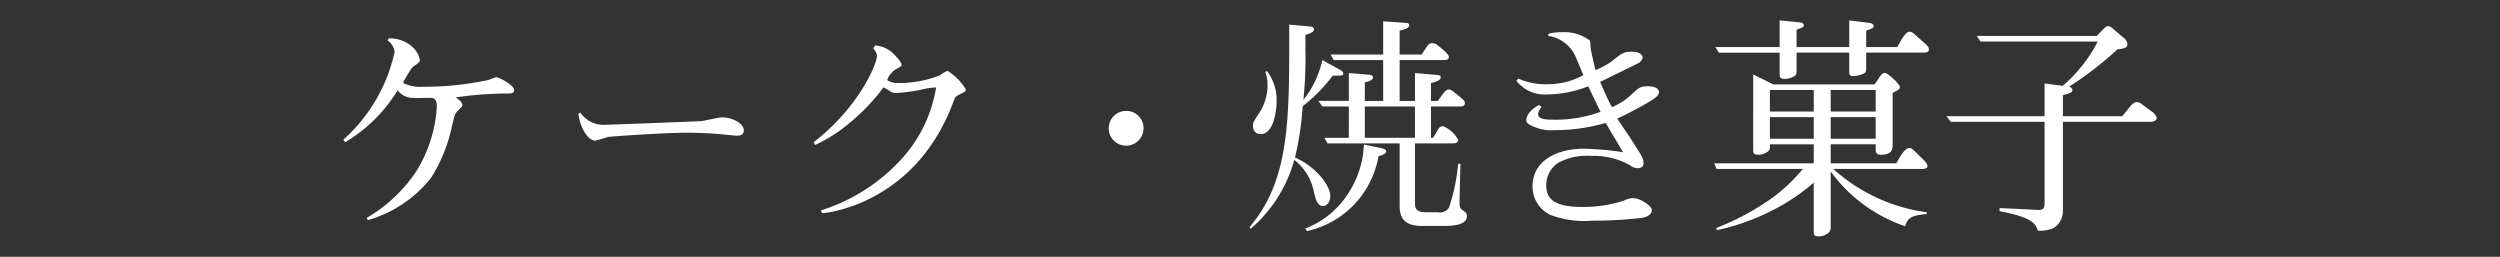 <svg xmlns="http://www.w3.org/2000/svg" viewBox="0 0 183.3 18.829"><rect x="0" y="0" width="183.3" height="18.829" fill="#333333" stroke="none"/><title>ケーク・焼き菓子</title><g fill="#fff"><path d="M37.305 6.854a26.374 26.374 0 0 0-3.913.29c.255.135.51.374.51.543 0 .085-.017.12-.306.409-.238.238-.238.238-.46 1.157a11.49 11.49 0 0 1-1.513 3.76 9.087 9.087 0 0 1-4.662 3.13l-.068-.17a11.052 11.052 0 0 0 3.59-3.352A10.066 10.066 0 0 0 32.03 7.79c0-.545-.238-.613-.493-.613-.222 0-1.158.017-1.362 0a1.404 1.404 0 0 1-1.02-.56 11.2 11.2 0 0 1-3.845 3.81l-.137-.188a12.02 12.02 0 0 0 3.76-6.43 1.158 1.158 0 0 0-.51-.834l.068-.154a2.422 2.422 0 0 1 1.718.596 1.743 1.743 0 0 1 .58.987c0 .102-.035.17-.41.425-.204.137-.255.238-.748 1.072-.034.034-.034.051-.068.187a2.939 2.939 0 0 0 1.514.272 22.001 22.001 0 0 0 4.713-.493c.102-.016.51-.204.595-.204.17 0 1.31.544 1.31.953 0 .238-.272.238-.39.238zM54.026 9.95c-.051 0-.238-.016-.579-.05a29.752 29.752 0 0 0-3.181-.17c-1.497 0-5.428.271-5.615.305-.17.018-.867.273-1.02.273-.494 0-1.09-.885-1.226-1.974l.154-.068a2.065 2.065 0 0 0 1.77.884c.407 0 6.873-.254 7.11-.271.239-.034 1.277-.273 1.498-.273.749 0 1.6.425 1.6.953 0 .29-.205.391-.511.391zM70.338 6.94c-.221.101-.306.152-.425.493-2.655 7.23-8.83 8.149-9.63 8.2l-.102-.204a13.41 13.41 0 0 0 5.971-3.828 10.197 10.197 0 0 0 2.485-5.19 4.6 4.6 0 0 0-1.038.153 12.992 12.992 0 0 1-1.923.256c-.119 0-.22 0-.527-.204a3.21 3.21 0 0 0-.375-.205 14.348 14.348 0 0 1-2.466 2.587 10.89 10.89 0 0 1-2.553 1.633l-.085-.22c3.335-2.554 4.628-5.768 4.628-6.297 0-.22-.102-.34-.272-.578l.136-.204a2.18 2.18 0 0 1 1.208.477c.119.101.731.714.731.935 0 .103-.034.12-.34.29a1.554 1.554 0 0 0-.714.833 1.26 1.26 0 0 0 .782.22 8.292 8.292 0 0 0 3.08-.56 2.755 2.755 0 0 1 .561-.34 4.275 4.275 0 0 1 1.344 1.36c0 .154-.05.17-.476.392zM83.843 9.406a1.276 1.276 0 1 1-1.276-1.276 1.263 1.263 0 0 1 1.276 1.276zM98.25 5.544c-.085 0-.477 0-.545.017A11.822 11.822 0 0 1 95.51 7.79a21.51 21.51 0 0 1-.561 3.76c1.48.629 2.586 2.04 2.586 2.806 0 .511-.29.75-.528.75-.425 0-.544-.511-.663-.987a3.955 3.955 0 0 0-1.446-2.4 10.188 10.188 0 0 1-3.199 5.053l-.085-.119c2.655-3.095 2.91-7.026 2.91-12.76V1.802l1.463.136c.102 0 .357.017.357.221 0 .238-.544.374-.63.408V3.64a29.417 29.417 0 0 1-.152 3.691 7.21 7.21 0 0 0 1.395-2.926l1.327.732c.135.085.204.153.204.255 0 .135-.12.135-.238.153zM92.43 9.831a.544.544 0 0 1-.561-.596c0-.254.033-.305.493-1.003a3.78 3.78 0 0 0 .578-2.007 2.814 2.814 0 0 0-.17-.953l.12-.069a3.507 3.507 0 0 1 .714 2.178c0 .545-.153 2.45-1.174 2.45zm8.643 1.616a6.814 6.814 0 0 1-5.24 5.496l-.136-.187a6.483 6.483 0 0 0 3.13-2.535 7.065 7.065 0 0 0 1.174-3.624l1.242.256c.221.05.391.101.391.237 0 .119-.119.256-.561.357zm4.61 5.121h-1.394c-1.464 0-1.668-.713-1.668-1.565v-4.491h-5.291l-.221-.408h1.786V7.807h-1.94l-.289-.409h2.229V5.356l1.48.12c.085.017.29.034.29.187 0 .255-.409.323-.596.374v1.361h1.344V4.404H97.79l-.238-.408h3.862V1.563l1.685.119c.067 0 .22.017.22.17 0 .204-.272.29-.697.391v1.753h1.616c.068-.102.375-.579.443-.664a.442.442 0 0 1 .34-.17.712.712 0 0 1 .425.187c.256.205.783.63.783.817 0 .238-.238.238-.408.238h-3.199v2.994h1.123V5.356l1.565.137c.204.017.323.033.323.17 0 .238-.357.34-.714.425v1.31h.51c.528-.749.596-.834.8-.834.136 0 .187.035.697.443.392.323.477.391.477.545 0 .255-.204.255-.443.255h-2.041v2.297h.153c.068-.085.323-.545.374-.63a.417.417 0 0 1 .358-.221 2.137 2.137 0 0 1 1.106 1.004c0 .255-.273.255-.426.255h-2.739v4.254c0 .475 0 .798.85.798h.851a.764.764 0 0 0 .8-.356 14.135 14.135 0 0 0 .664-3.2h.17c-.017.443-.068 2.655-.068 2.758 0 .237 0 .475.153.594.29.204.391.273.391.477 0 .731-1.225.731-1.871.731zm-1.939-8.761h-3.675v2.297h3.675zM121.112 7.348a24.81 24.81 0 0 1-2.535 1.343c.493.75 1.31 1.923 1.753 2.705a.954.954 0 0 1 .17.596c0 .323-.34.34-.426.34a.894.894 0 0 1-.544-.204 5.423 5.423 0 0 0-2.876-.697 4.368 4.368 0 0 0-2.467.544 1.982 1.982 0 0 0-.816 1.6c0 .833.357 1.599 2.603 1.599a9.783 9.783 0 0 0 3.08-.46 1.585 1.585 0 0 1 .68-.187c.561 0 1.378.595 1.378.868 0 .46-.63.561-.732.579a29.986 29.986 0 0 1-3.607.204 7.094 7.094 0 0 1-3.113-.426 2.29 2.29 0 0 1-1.293-2.093c0-1.87 1.77-2.756 3.76-2.756a22.493 22.493 0 0 1 2.875.255c-.204-.34-1.088-1.837-1.276-2.143a13.374 13.374 0 0 1-3.76.527 3.183 3.183 0 0 1-1.94-.477.385.385 0 0 1-.118-.238c0-.459.476-.901.935-1.123l.188.137a.965.965 0 0 0-.256.527c0 .255.204.408 1.106.408a9.612 9.612 0 0 0 3.471-.578c-.153-.289-.766-1.6-.902-1.872a8.353 8.353 0 0 1-2.96.596 2.639 2.639 0 0 1-2.314-1.004l.153-.153a4.979 4.979 0 0 0 2.212.409 5.381 5.381 0 0 0 2.552-.664c-.102-.22-.51-1.242-.613-1.446a2.583 2.583 0 0 0-1.956-1.43v-.153a3.564 3.564 0 0 1 1.038-.119 3.043 3.043 0 0 1 2.007.613 2.719 2.719 0 0 1 .052.51c.05.374.204.987.357 1.65a4.948 4.948 0 0 0 1.31-.73c.697-.562.834-.614 1.36-.614s.784.205.784.426c0 .187-.239.391-.324.426-.527.254-.732.356-2.569 1.258-.017.017-.187.085-.221.102.544 1.226.561 1.276.868 1.854a4.662 4.662 0 0 0 1.293-.8c.714-.662.782-.73 1.344-.73.306 0 .816.068.816.442 0 .238-.39.494-.527.579zM141.014 12.384h-6.601a12.777 12.777 0 0 0 6.856 3.18v.137c-1.19.068-1.429.358-1.582.885a11.155 11.155 0 0 1-5.461-4.016v4.033a.661.661 0 0 1-.085.391 1.123 1.123 0 0 1-.783.34c-.374 0-.374-.17-.374-.34v-3.607a14.539 14.539 0 0 1-2.62 1.821 16.81 16.81 0 0 1-4.475 1.667l-.068-.153a18.582 18.582 0 0 0 3.947-2.093 12.02 12.02 0 0 0 2.416-2.245h-6.329l-.17-.41h7.299V10.58h-3.216v.17a.386.386 0 0 1-.221.408 1.126 1.126 0 0 1-.612.188c-.392 0-.392-.17-.392-.341V5.459l1.48.731h7.418c.103-.153.205-.289.29-.425.22-.34.34-.425.459-.425.204 0 1.106.816 1.106 1.038 0 .152-.051.17-.528.442v3.76c0 .29.017.766-.85.766-.358 0-.392-.188-.392-.358v-.408h-3.3v1.395h4.815c.204-.391.612-1.122.935-1.122.188 0 .204.016 1.089.9.068.07.255.256.255.41 0 .187-.22.22-.306.22zm-.085-8.525h-4.1v1.055c0 .273-.018.375-.137.46a1.914 1.914 0 0 1-.816.204c-.221 0-.29-.068-.29-.323V3.859h-3.861v1.277c0 .272-.035.357-.12.425a1.407 1.407 0 0 1-.748.221c-.34 0-.375-.119-.375-.374V3.86h-4.457l-.255-.408h4.712V1.495l1.379.136c.119.017.39.034.39.204 0 .153-.05.17-.526.34V3.45h3.862V1.495l1.497.187c.102.017.289.068.289.204 0 .17-.05.187-.544.357v1.208h2.28c.22-.408.595-1.123.884-1.123.17 0 .221.034.63.408.748.647.8.699.8.903 0 .22-.256.22-.494.22zm-7.945 2.74h-3.216V8.18h3.216zm0 1.99h-3.216v1.583h3.216zm4.542-1.99h-3.3V8.18h3.3zm0 1.99h-3.3v1.583h3.3zM157.684 8.93h-6.432v6.55a1.445 1.445 0 0 1-.663 1.225 2.302 2.302 0 0 1-1.174.204c-.204-.63-.596-.987-2.807-1.43v-.22c.289 0 2.79.136 2.858.136.357 0 .442-.154.442-.51V8.93h-6.873l-.324-.409h7.197V6.122l1.327.17a10.534 10.534 0 0 0 2.57-3.249h-8.593l-.272-.408h8.796l.375-.392c.238-.238.323-.323.459-.323.085 0 .136 0 .374.204l.715.612a.699.699 0 0 1 .323.477c0 .307-.22.34-.732.408a25.638 25.638 0 0 1-3.555 2.74.274.274 0 0 1 .255.238c0 .204-.29.272-.698.374V8.52h4.356l.51-.63c.085-.119.323-.408.562-.408a.67.67 0 0 1 .374.17l.834.613c.153.17.238.272.238.391 0 .188-.221.273-.442.273z"/></g></svg>